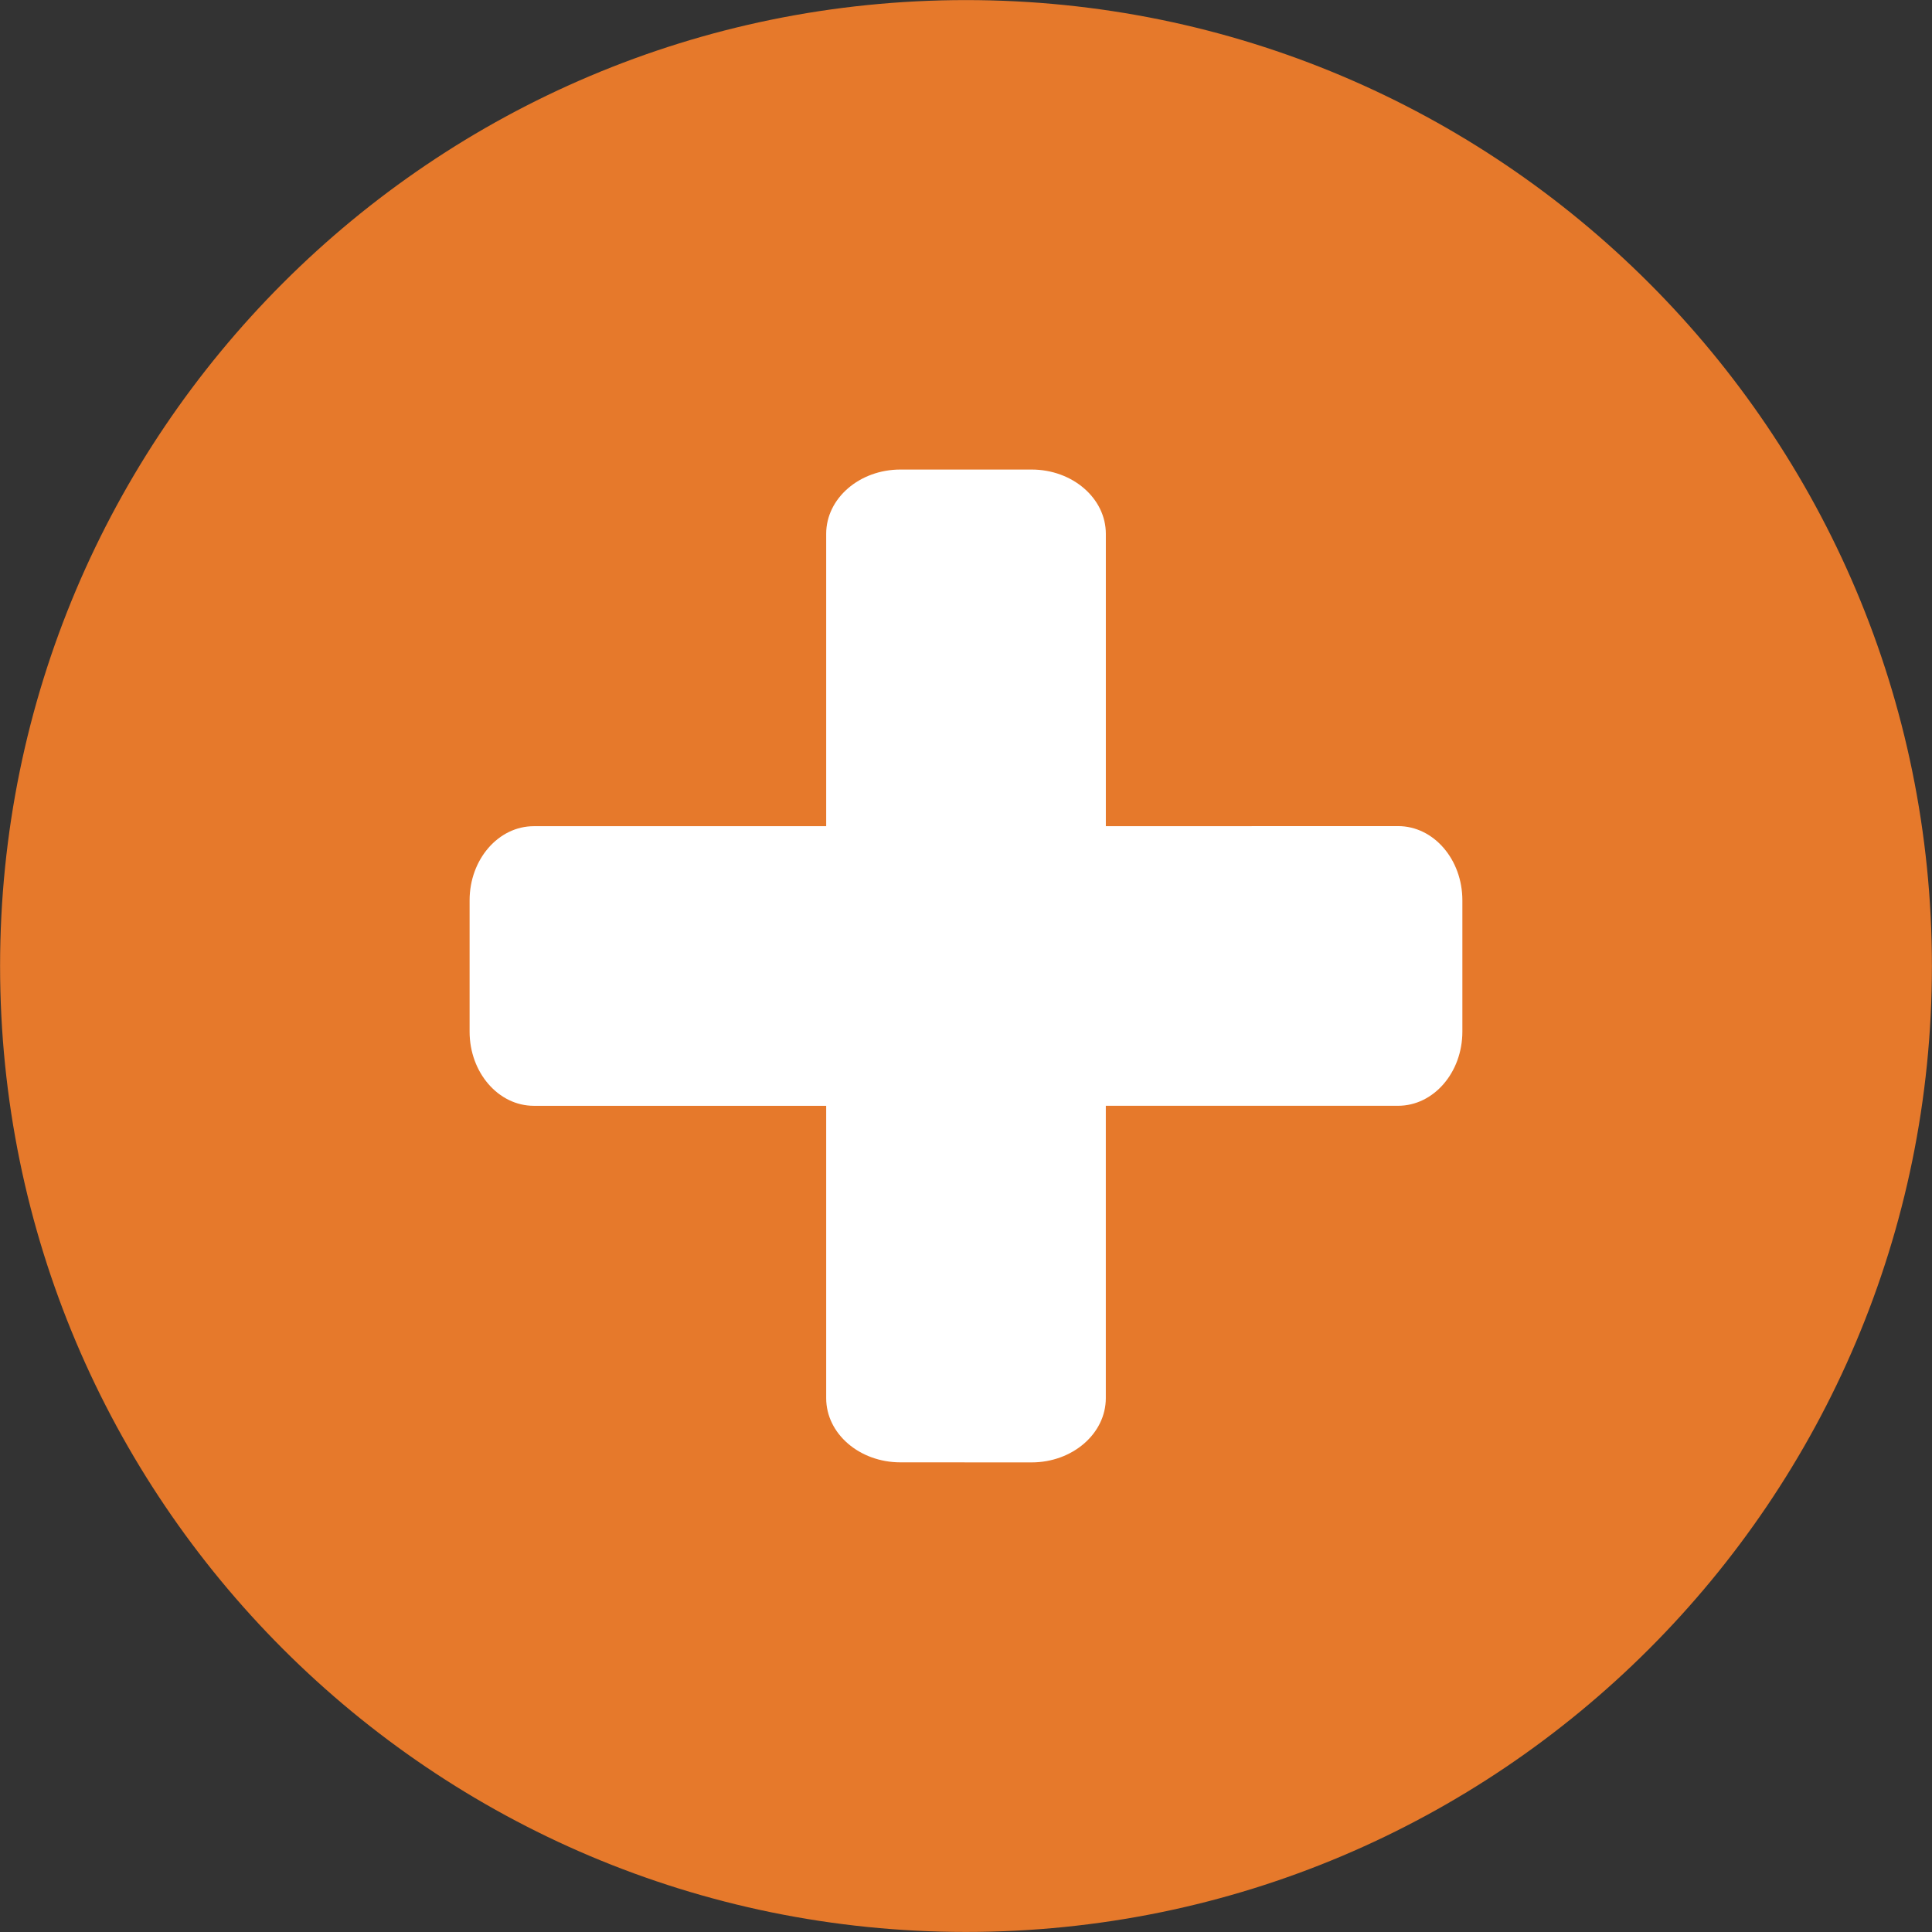 <?xml version="1.0" encoding="utf-8"?>
<!-- Generator: Adobe Illustrator 16.0.0, SVG Export Plug-In . SVG Version: 6.00 Build 0)  -->
<!DOCTYPE svg PUBLIC "-//W3C//DTD SVG 1.1//EN" "http://www.w3.org/Graphics/SVG/1.1/DTD/svg11.dtd">
<svg version="1.1" id="Layer_1" xmlns="http://www.w3.org/2000/svg" xmlns:xlink="http://www.w3.org/1999/xlink" x="0px" y="0px"
	 width="70.006px" height="70.007px" viewBox="0 0 70.006 70.007" enable-background="new 0 0 70.006 70.007" xml:space="preserve">
<rect x="0" y="0" width="70.006" height="70.007" fill="#333333" stroke="none"/>
<path fill="#E6792B" d="M70.003,35.004c0,19.329-15.671,35-35.001,35c-19.328,0-34.999-15.671-34.999-35
	c0-19.33,15.671-35.001,34.999-35.001C54.333,0.003,70.003,15.674,70.003,35.004"/>
<path fill="#FFFFFF" d="M29.937,19.342v10.595H19.344c-1.285,0-2.328,1.203-2.328,2.686v4.759c0,1.48,1.042,2.687,2.328,2.687
	h10.593v10.594c0,1.286,1.205,2.325,2.689,2.325l4.755,0.002c1.481,0,2.688-1.043,2.688-2.327V40.068h10.594
	c1.285-0.002,2.326-1.206,2.326-2.687v-4.757c0-1.485-1.041-2.688-2.326-2.69L40.07,29.937V19.342c0-1.284-1.205-2.328-2.69-2.328
	h-4.753C31.142,17.014,29.937,18.058,29.937,19.342"/>
</svg>
